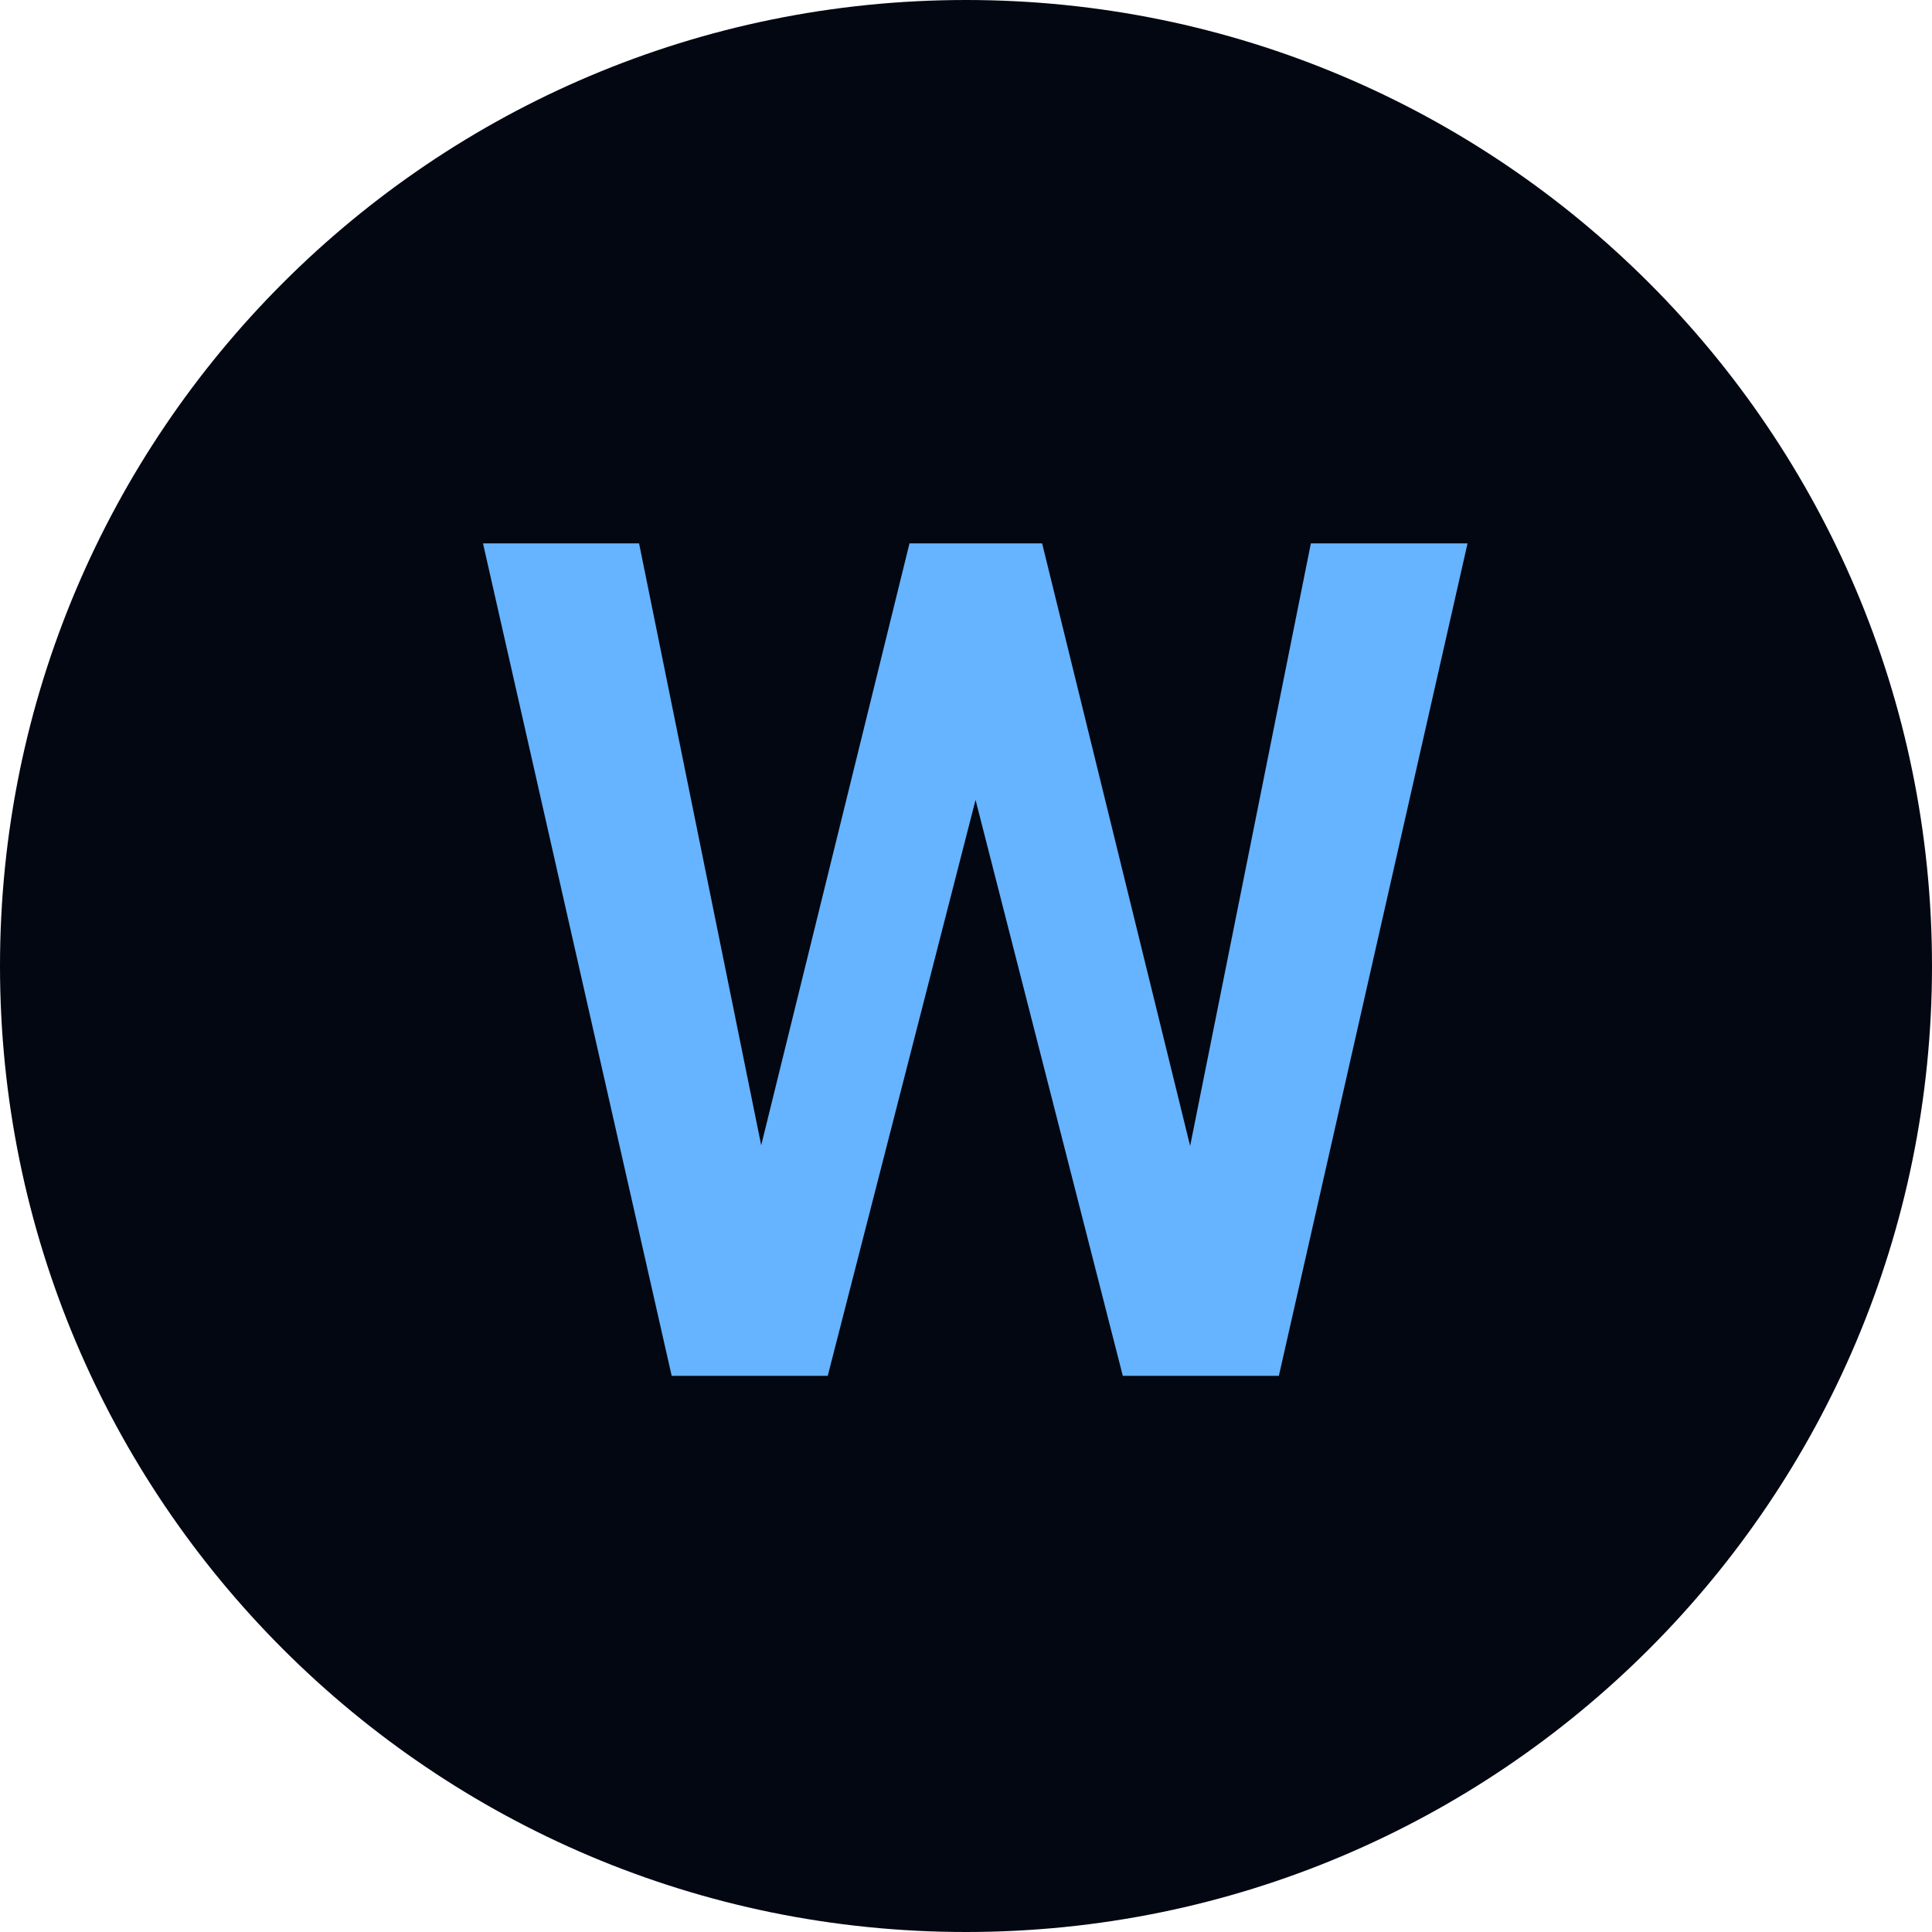 <svg width="32" height="32" viewBox="0 0 32 32" xmlns="http://www.w3.org/2000/svg">
<path d="M32 16c0 8.837-7.163 16-16 16S0 24.837 0 16 7.163 0 16 0s16 7.163 16 16Z" fill="#030712"/>
<path d="M12.318 20.146 15.064 9h1.487l.095 2.348-2.936 11.44h-1.572l.18-2.642ZM10.585 9l2.254 11.108v2.68h-1.714L8 9h2.585Zm8.911 11.06L21.712 9h2.595l-3.125 13.788h-1.714l.028-2.727ZM17.261 9l2.747 11.184.16 2.604h-1.571L15.67 11.339 15.785 9h1.477Z" fill="#66B3FF"/>
</svg>